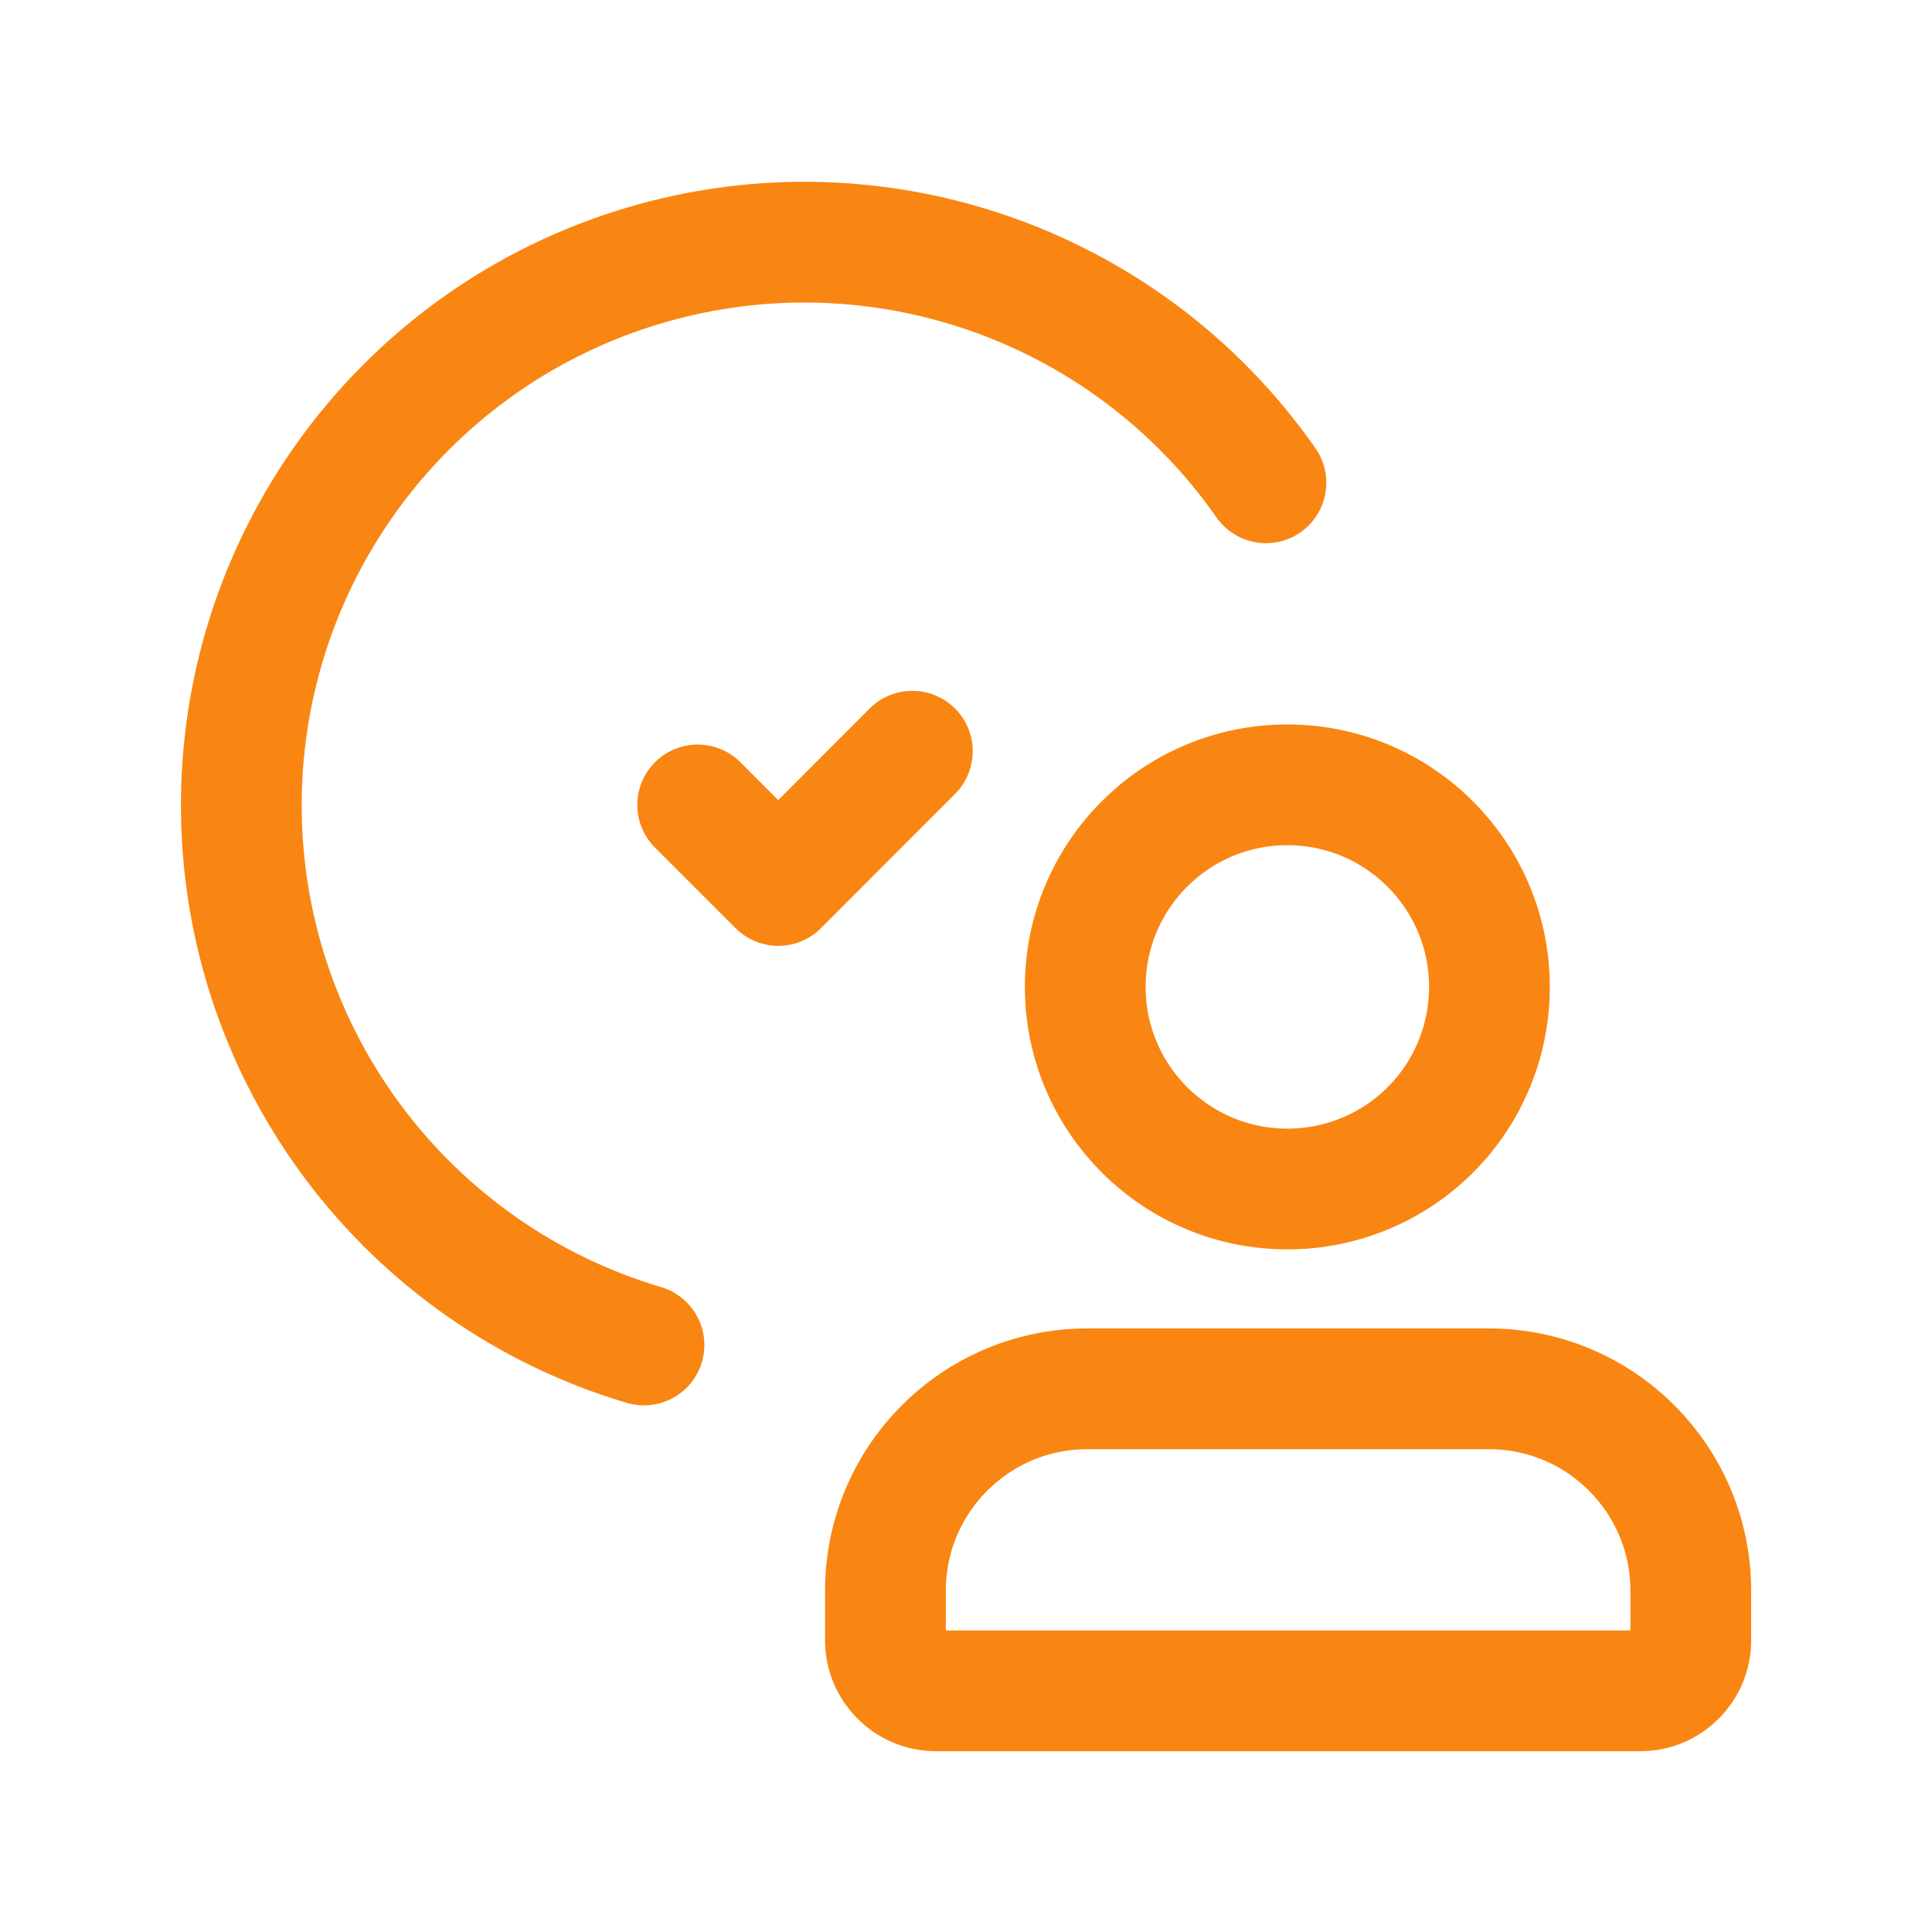 <?xml version="1.0" encoding="UTF-8"?>
<svg xmlns="http://www.w3.org/2000/svg" width="40" height="40" viewBox="0 0 40 40" fill="none">
  <path fill-rule="evenodd" clip-rule="evenodd" d="M26.669 24.617C24.358 24.626 22.478 22.759 22.469 20.449C22.46 18.138 24.326 16.257 26.637 16.249C28.948 16.24 30.828 18.106 30.837 20.417C30.843 21.527 30.407 22.594 29.625 23.382C28.843 24.17 27.779 24.614 26.669 24.617V24.617Z" stroke="#F98612" stroke-width="2.5" stroke-linecap="round" stroke-linejoin="round"></path>
  <path fill-rule="evenodd" clip-rule="evenodd" d="M33.964 35.007H19.374C18.799 35.005 18.334 34.539 18.332 33.964V32.922C18.339 30.623 20.201 28.761 22.5 28.754H30.837C33.137 28.761 34.999 30.623 35.006 32.922V33.964C35.004 34.539 34.538 35.005 33.964 35.007V35.007Z" stroke="#F98612" stroke-width="2.5" stroke-linecap="round" stroke-linejoin="round"></path>
  <path d="M26.21 9.996C23.282 5.804 17.964 4.01 13.095 5.571C8.226 7.132 4.942 11.684 4.997 16.797C5.051 21.91 8.432 26.39 13.333 27.847" stroke="#F98612" stroke-width="2.5" stroke-linecap="round" stroke-linejoin="round"></path>
  <path d="M18.889 15.553L16.113 18.333L14.445 16.665" stroke="#F98612" stroke-width="2.5" stroke-linecap="round" stroke-linejoin="round"></path>
</svg>
